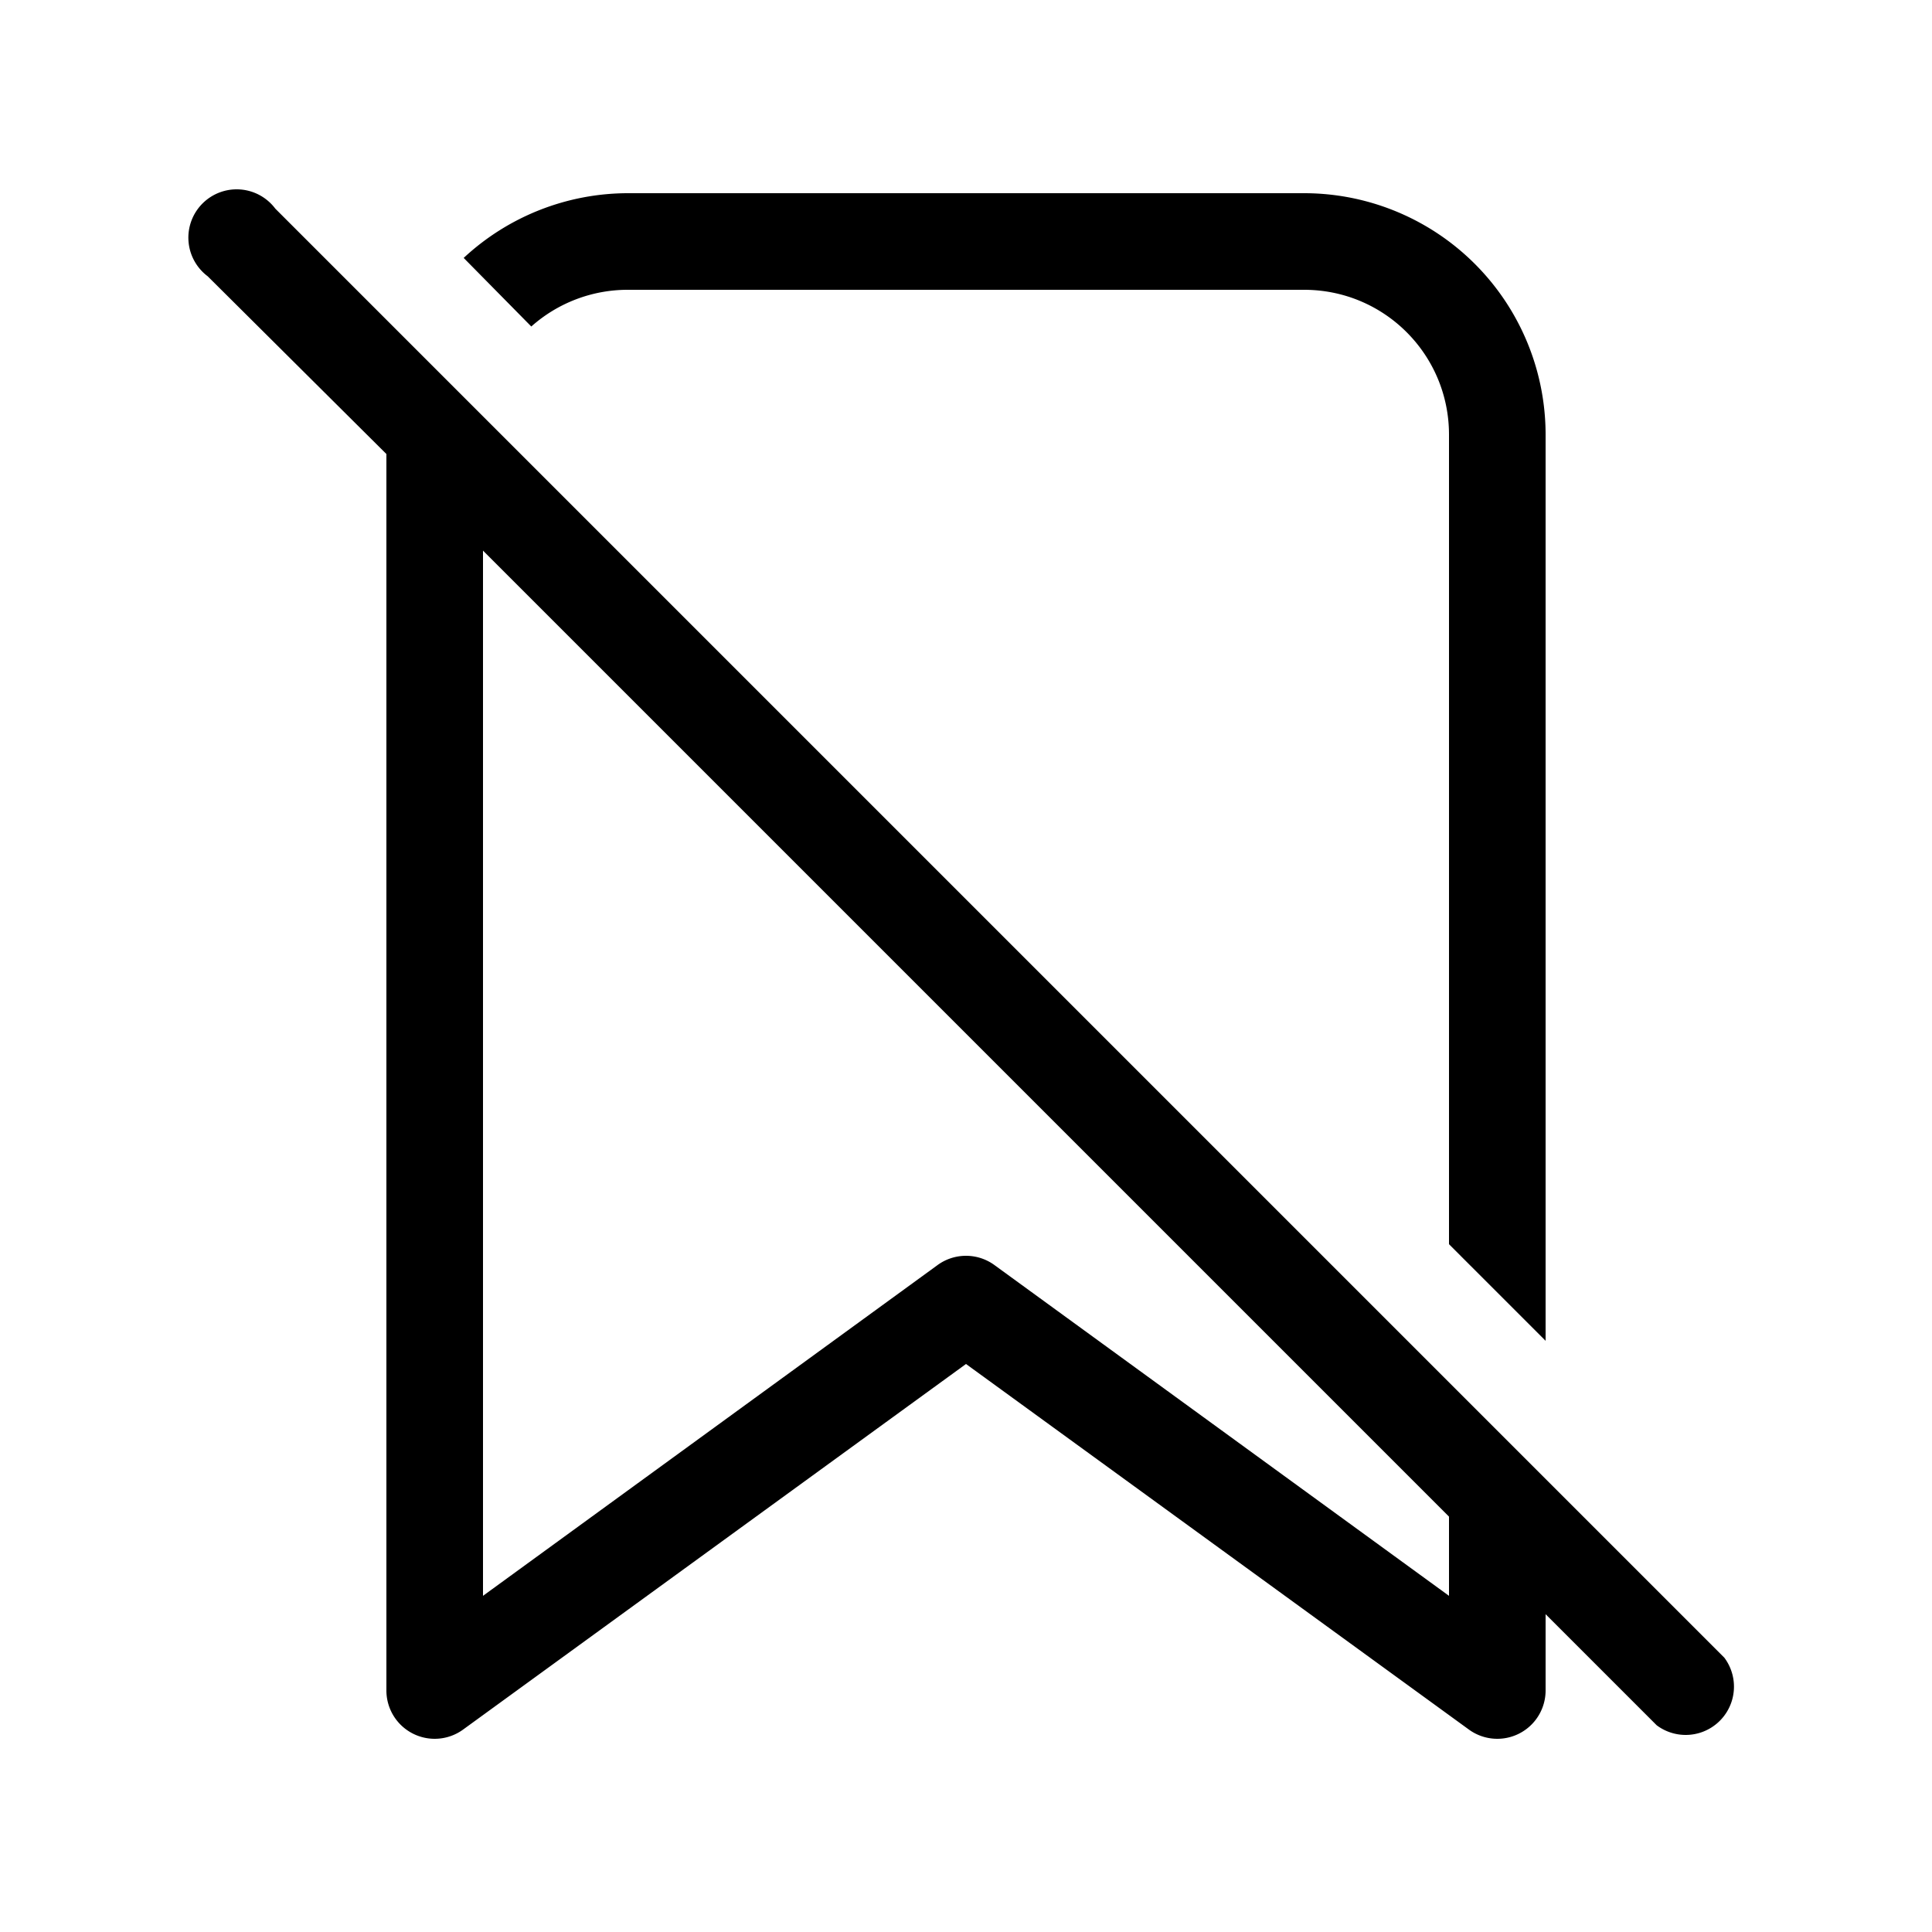 <svg width="20" height="20" viewBox="0 0 20 20" xmlns="http://www.w3.org/2000/svg"><path d="M4 4.7 2.15 2.86a.5.5 0 1 1 .7-.7l15 15a.5.5 0 0 1-.7.7L16 16.71v.79a.5.5 0 0 1-.8.4L10 14.12 4.8 17.9a.5.5 0 0 1-.8-.4V4.7Zm11 11L5 5.7v10.82l4.7-3.42a.5.5 0 0 1 .6 0l4.7 3.42v-.81Zm0-11.2v8.38l1 1V4.5A2.5 2.5 0 0 0 13.5 2h-7a2.5 2.5 0 0 0-1.7.67l.7.71a1.5 1.5 0 0 1 1-.38h7c.83 0 1.5.67 1.5 1.5Z"/></svg>